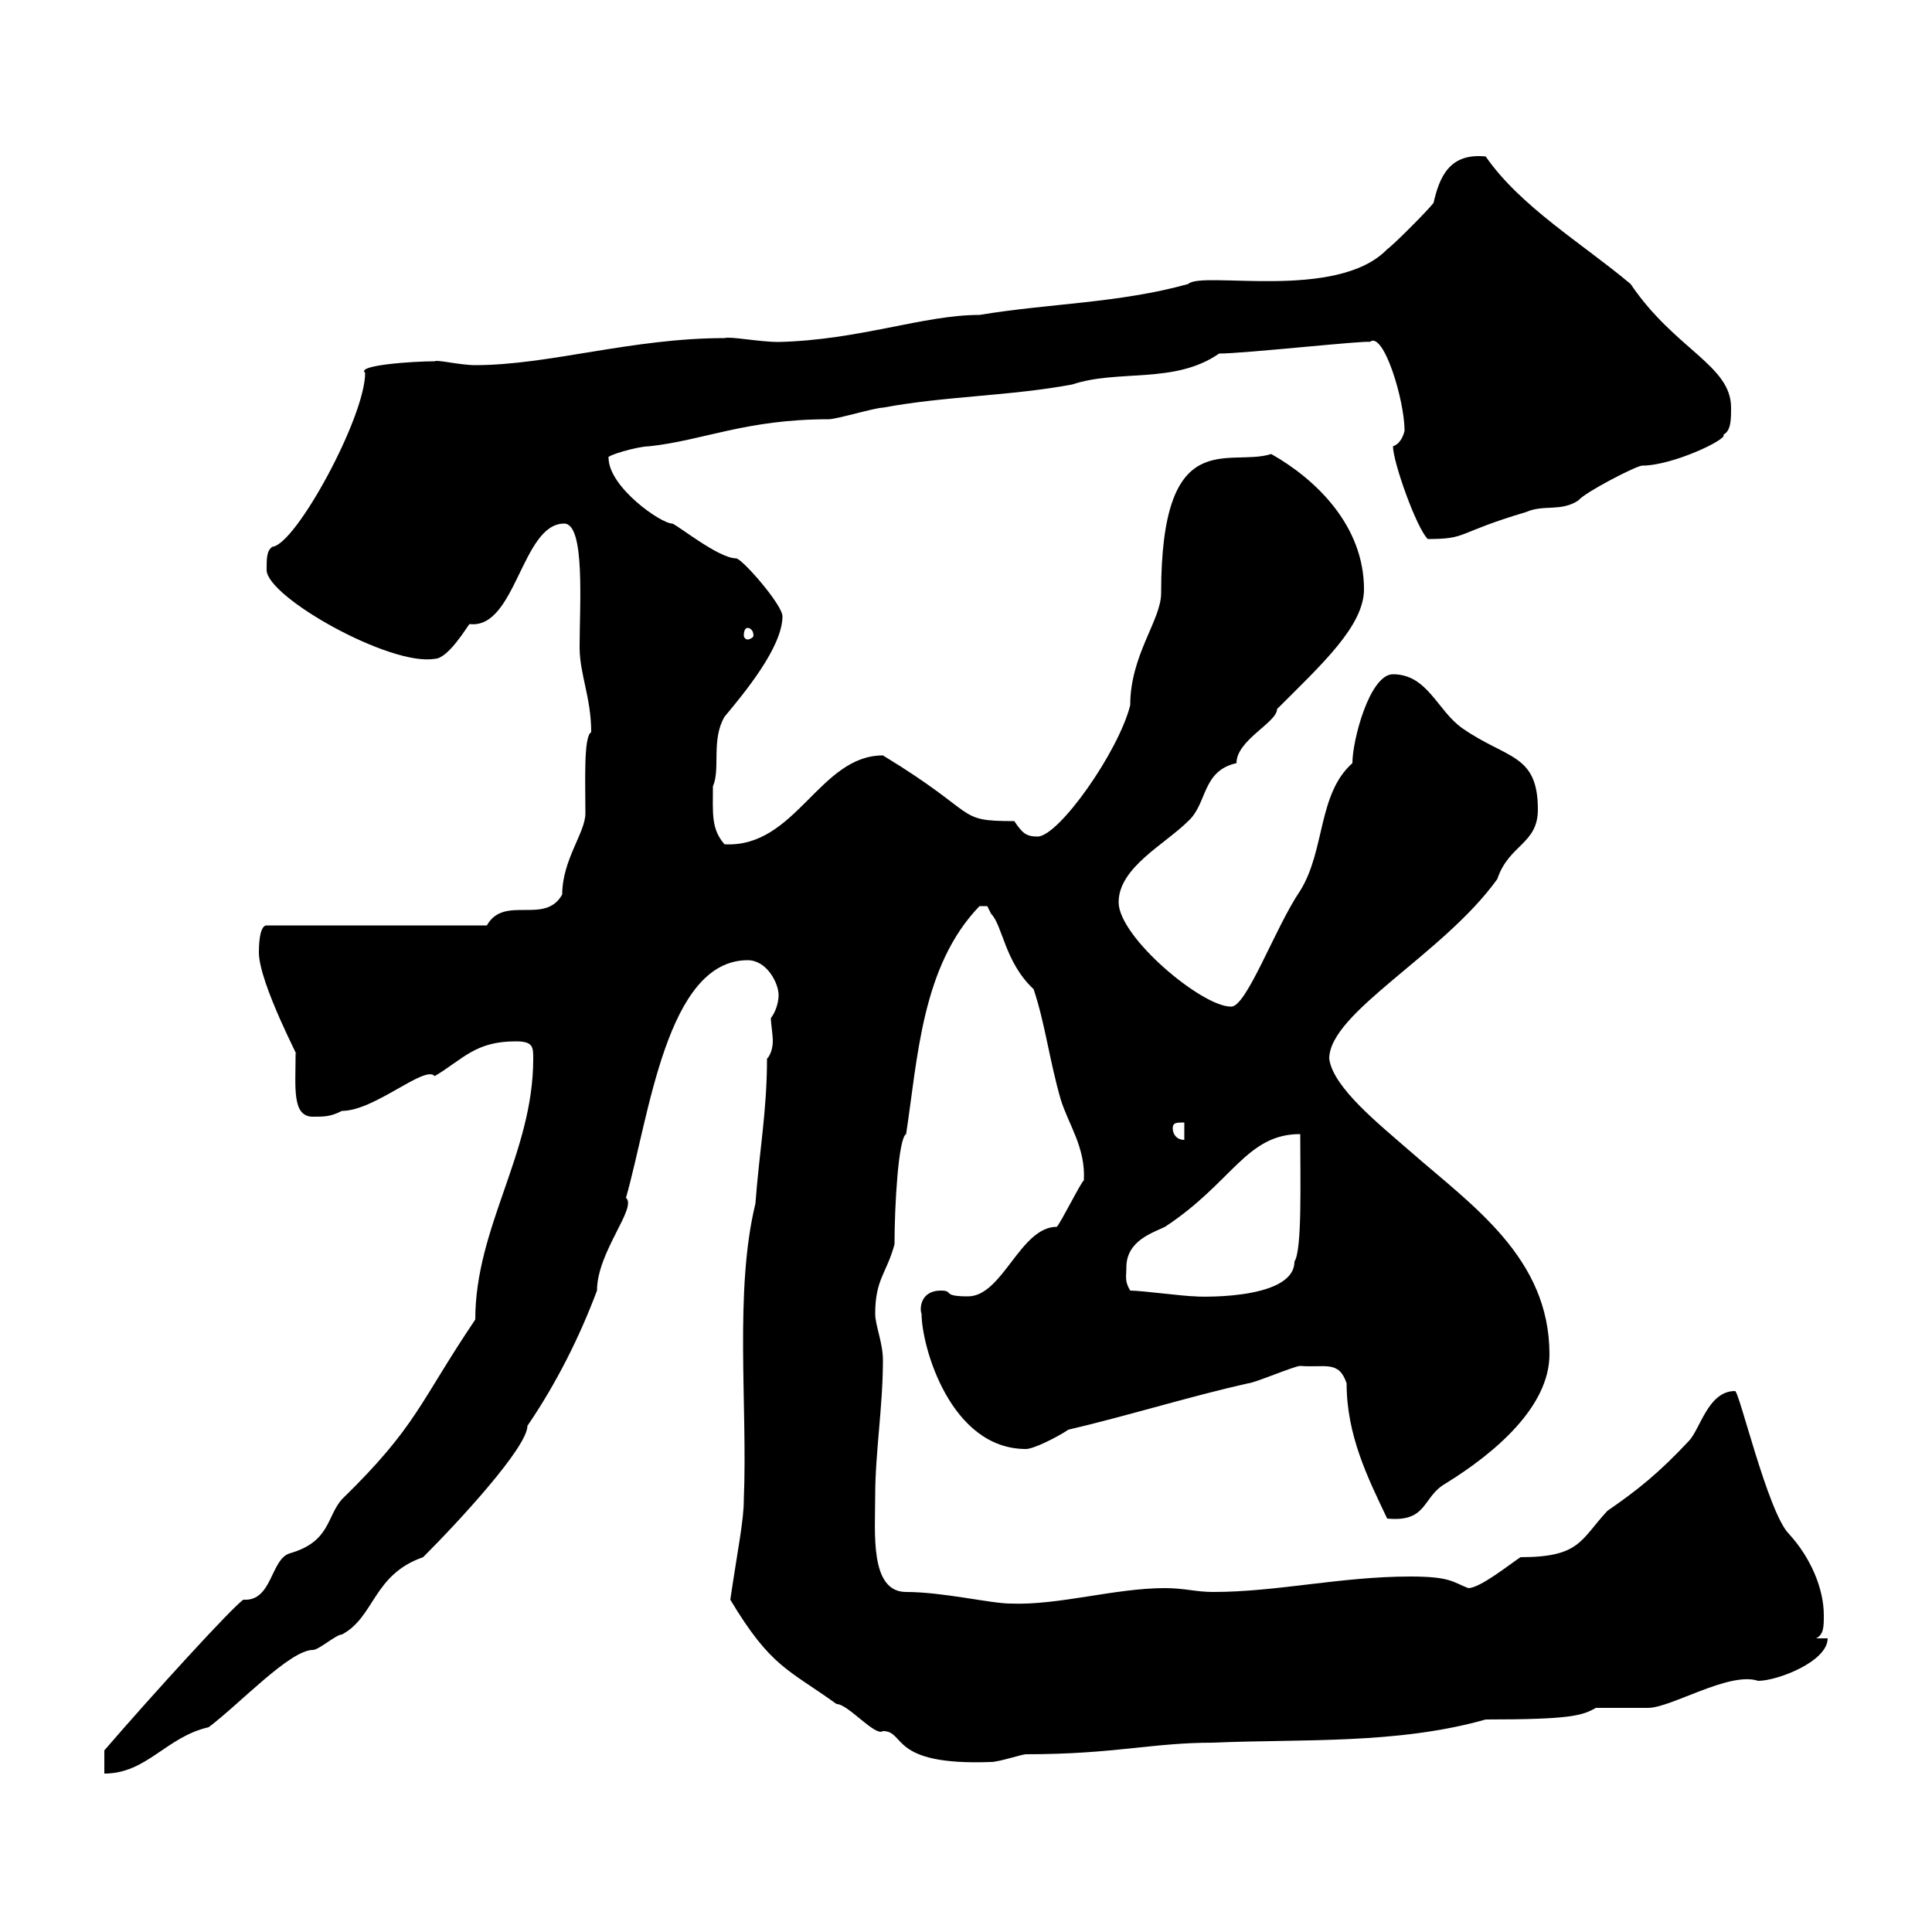 <svg xmlns="http://www.w3.org/2000/svg" xmlns:xlink="http://www.w3.org/1999/xlink" width="300" height="300"><path d="M16.20 271.80L16.20 275.40C22.80 275.40 25.80 269.70 32.40 268.20C37.20 264.60 45 256.20 48.60 256.20C49.50 256.20 52.20 253.80 53.10 253.80C58.20 251.10 57.90 244.50 65.70 241.80C71.40 236.10 81.90 224.70 81.90 221.40C86.40 214.80 90 207.60 92.70 200.40C92.70 194.40 99 187.50 97.20 186C100.80 173.40 103.50 149.10 116.10 149.10C119.10 149.10 120.90 152.70 120.90 154.50C120.90 155.40 120.60 156.90 119.70 158.10C119.70 159 120 160.50 120 161.70C120 162.60 119.70 163.80 119.10 164.40C119.10 172.50 117.90 178.80 117.30 186.90C114 200.40 116.10 218.40 115.50 232.80C115.50 236.10 114.60 240.30 113.40 248.40C119.70 258.90 122.40 259.20 129.90 264.60C131.70 264.60 135.90 269.70 137.10 268.80C140.70 268.80 138 274.20 153.90 273.60C155.10 273.60 158.70 272.40 159.30 272.40C173.10 272.40 178.80 270.60 188.40 270.60C202.20 270 216.90 270.90 230.70 267C243.90 267 245.70 266.40 247.80 265.20C248.70 265.20 255 265.20 255.90 265.20C259.50 265.20 268.50 259.50 273 261C276 261 283.80 258 283.80 254.40L282 254.40C283.20 253.80 283.20 252.60 283.20 250.80C283.20 246.60 281.10 241.80 277.80 238.20C274.50 234.90 270 215.70 269.40 216C265.20 216 264 222 262.20 223.80C257.70 228.60 254.40 231.30 249.60 234.60C245.40 239.10 245.40 241.80 236.10 241.80C234.30 243 229.80 246.60 228 246.60C225.60 245.70 225.30 244.80 219 244.80C208.20 244.80 198.30 247.20 188.40 247.20C185.70 247.20 183.90 246.60 180.90 246.60C173.10 246.60 164.40 249.30 156.90 249C153.90 249 146.40 247.20 140.70 247.20C135 247.20 135.90 237.90 135.90 232.20C135.90 225.60 137.10 218.40 137.10 211.20C137.10 208.50 135.90 205.80 135.90 204C135.90 198.60 137.70 197.70 138.90 193.20C138.90 187.20 139.50 176.70 140.70 176.10C142.50 164.40 143.10 150 152.10 140.70C152.10 140.70 152.10 140.70 153.30 140.70C153.30 140.70 153.90 141.90 153.90 141.90C155.70 143.70 156 149.40 160.50 153.60C162.30 159 162.90 164.40 164.70 170.70C165.90 174.60 168.60 178.20 168.30 183.30C168 183.30 164.70 189.90 164.10 190.50C158.40 190.50 155.70 201.30 150.30 201.30C146.10 201.30 148.20 200.40 146.10 200.40C142.80 200.40 142.80 203.40 143.10 204C143.10 209.10 147.60 225 159.30 225C160.50 225 164.10 223.20 165.90 222C174.90 219.90 184.50 216.90 193.80 214.80C194.70 214.80 201 212.10 201.90 212.10C205.80 212.40 207.90 211.20 209.10 214.80C209.10 222.90 212.40 229.50 215.40 235.80C221.70 236.40 220.80 232.50 224.40 230.40C232.20 225.60 240.60 218.40 240.60 210.30C240.60 195.30 228.60 187.20 219 178.80C214.20 174.60 207 168.90 206.40 164.40C206.40 157.20 224.10 148.20 232.50 136.50C234.30 131.10 238.80 131.10 238.80 125.70C238.80 117 234 117.90 227.10 113.10C223.20 110.40 221.70 104.70 216.30 104.70C212.70 104.70 210 114.90 210 118.50C204.60 123.30 205.80 132 201.90 138.30C198 144 193.50 156.60 191.10 156.30C186.60 156.30 173.70 145.50 173.70 140.10C173.70 134.70 180.90 131.10 184.50 127.50C187.50 124.80 186.60 119.70 192 118.50C192 114.90 198.30 112.20 198.30 110.10C205.20 103.20 211.80 97.20 211.80 91.50C211.80 81.60 204.30 74.40 197.40 70.50C190.80 72.60 180.30 65.70 180.30 92.10C180.30 96.30 175.50 101.70 175.50 109.50C173.70 116.70 164.40 129.90 161.10 129.90C159.30 129.90 158.70 129.30 157.50 127.50C148.20 127.50 152.40 126.60 137.10 117.30C127.20 117.30 123.60 131.70 112.50 131.10C110.40 128.70 110.70 126.30 110.70 122.10C111.90 119.40 110.40 114.90 112.50 111.30C115.50 107.70 121.50 100.50 121.50 95.70C121.50 93.90 115.20 86.70 114.30 86.70C111.60 86.70 105.30 81.60 104.40 81.30C102.60 81.30 94.50 75.60 94.50 71.10C93.90 70.80 99 69.30 100.80 69.30C109.20 68.40 115.80 65.10 128.70 65.10C129.90 65.10 135.90 63.30 137.10 63.30C146.70 61.50 156.90 61.50 166.50 59.70C173.70 57.30 182.40 59.70 189.30 54.90C193.20 54.90 212.40 52.80 212.70 53.10C214.80 51.30 218.10 62.10 218.10 66.90C217.80 68.10 217.20 69 216.30 69.30C216.30 71.70 219.90 81.90 221.70 83.70C228 83.70 225.90 82.80 237 79.50C239.70 78.30 242.40 79.50 245.10 77.70C246 76.50 254.10 72.30 255 72.30C259.80 72.30 268.50 68.10 267.60 67.50C268.80 66.90 268.80 65.10 268.80 63.30C268.80 56.70 260.10 54.30 253.20 44.10C245.70 37.80 236.10 32.10 230.70 24.30C225 23.70 223.50 27.60 222.60 31.50C221.70 32.70 216.30 38.10 215.40 38.70C207.60 46.80 186.60 42 184.50 44.10C173.70 47.10 162.90 47.10 152.10 48.90C143.40 48.90 133.50 52.80 120.90 53.10C117.90 53.10 113.40 52.20 112.50 52.50C98.10 52.50 85.20 56.70 73.80 56.70C71.40 56.70 67.80 55.80 67.50 56.10C64.20 56.10 55.20 56.70 56.70 57.90C56.70 64.80 45.90 84.60 42.30 84.90C41.40 85.50 41.40 86.70 41.40 88.50C41.40 92.70 60.60 103.50 67.50 102.30C69.60 102.30 72.60 97.20 72.90 96.90C80.10 97.80 81 81.30 87.60 81.30C90.90 81.30 90 93.90 90 100.50C90 104.70 91.80 108.30 91.80 113.70C90.60 114.30 90.90 121.50 90.90 126.30C90.90 129.30 87.30 133.50 87.30 138.90C84.60 143.70 78.30 138.90 75.60 143.70L41.40 143.70C40.20 143.70 40.20 147.30 40.20 147.90C40.20 152.70 47.10 165.60 45.90 163.50C45.90 168.90 45.30 173.40 48.60 173.40C50.40 173.40 51.30 173.40 53.10 172.50C58.20 172.50 66 165.30 67.50 167.10C72 164.40 73.80 161.70 80.10 161.70C82.80 161.70 82.80 162.60 82.80 164.40C82.80 179.10 73.80 190.50 73.80 204.90C65.10 217.80 64.80 221.40 53.10 232.80C50.70 235.50 51.30 239.40 45 241.20C42 242.10 42.30 248.70 37.80 248.40C36.30 249.30 23.70 263.10 16.20 271.80ZM175.50 200.40C174.60 198.90 174.90 198.30 174.90 196.80C174.90 192.60 179.10 191.40 180.90 190.50C191.40 183.60 193.50 176.10 201.90 176.10C201.90 183.60 202.20 194.10 201 195.90C201 202.20 184.50 201.30 185.70 201.30C183.90 201.30 177.30 200.40 175.50 200.40ZM182.10 175.20C182.10 174.30 182.70 174.30 183.90 174.30L183.90 177C182.70 177 182.10 176.10 182.10 175.20ZM116.10 97.50C116.40 97.50 117 97.80 117 98.70C117 99 116.40 99.30 116.10 99.30C115.80 99.30 115.50 99 115.50 98.70C115.50 97.80 115.80 97.50 116.10 97.50Z"/></svg>